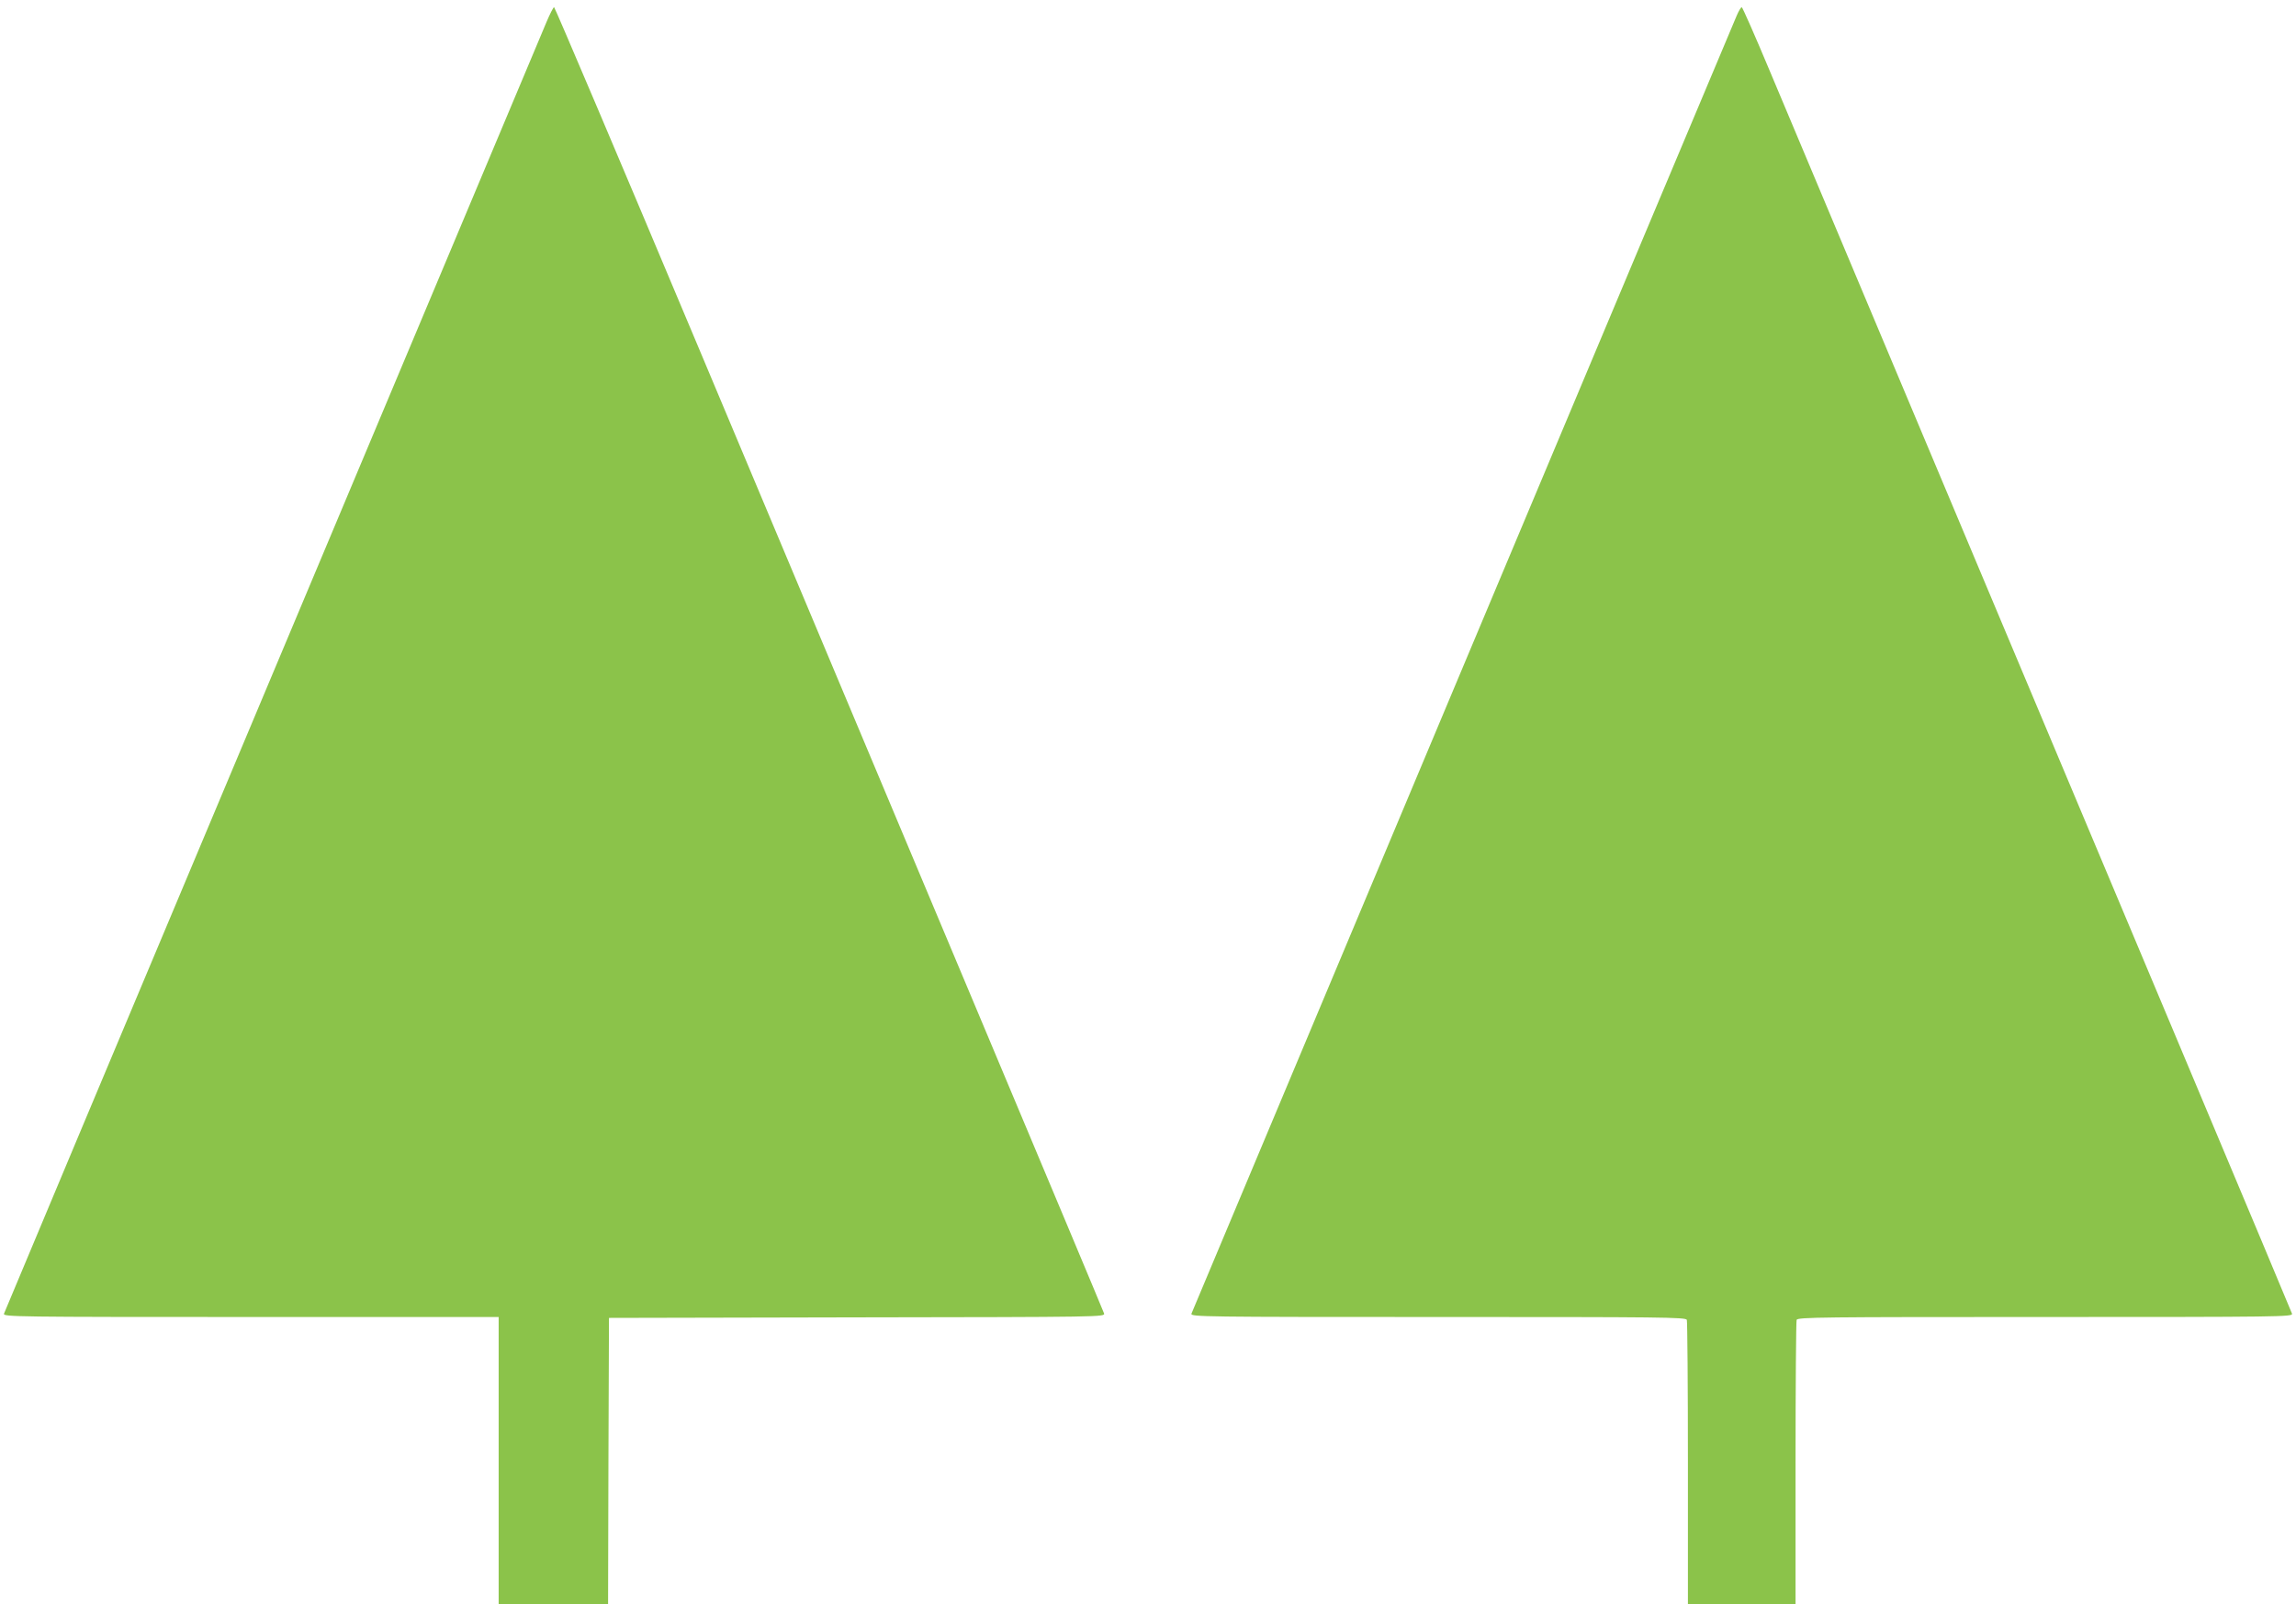 <?xml version="1.0" standalone="no"?>
<!DOCTYPE svg PUBLIC "-//W3C//DTD SVG 20010904//EN"
 "http://www.w3.org/TR/2001/REC-SVG-20010904/DTD/svg10.dtd">
<svg version="1.0" xmlns="http://www.w3.org/2000/svg"
 width="1280pt" height="894pt" viewBox="0 0 1280 894"
 preserveAspectRatio="xMidYMid meet">
<g transform="translate(0,894) scale(0.1,-0.1)"
fill="#8bc34a" stroke="none">
<path d="M3047 8818 c-19 -46 -706 -1680 -1527 -3633 -821 -1952 -1495 -3558
-1498 -3567 -4 -17 66 -18 1377 -18 l1381 0 0 -800 0 -800 305 0 305 0 2 798
3 797 1383 3 c1369 2 1383 2 1377 22 -3 10 -337 806 -741 1767 -404 961 -1091
2595 -1526 3631 -435 1035 -795 1882 -799 1882 -4 0 -23 -37 -42 -82z"/>
<path d="M9682 8853 c-140 -330 -3036 -7223 -3040 -7235 -4 -17 66 -18 1376
-18 1249 0 1380 -1 1386 -16 3 -9 6 -369 6 -800 l0 -784 300 0 300 0 0 784 c0
431 3 791 6 800 6 15 137 16 1386 16 1310 0 1380 1 1376 18 -4 14 -859 2047
-2911 6925 -82 196 -153 357 -157 357 -4 0 -17 -21 -28 -47z"/>
</g>
</svg>
